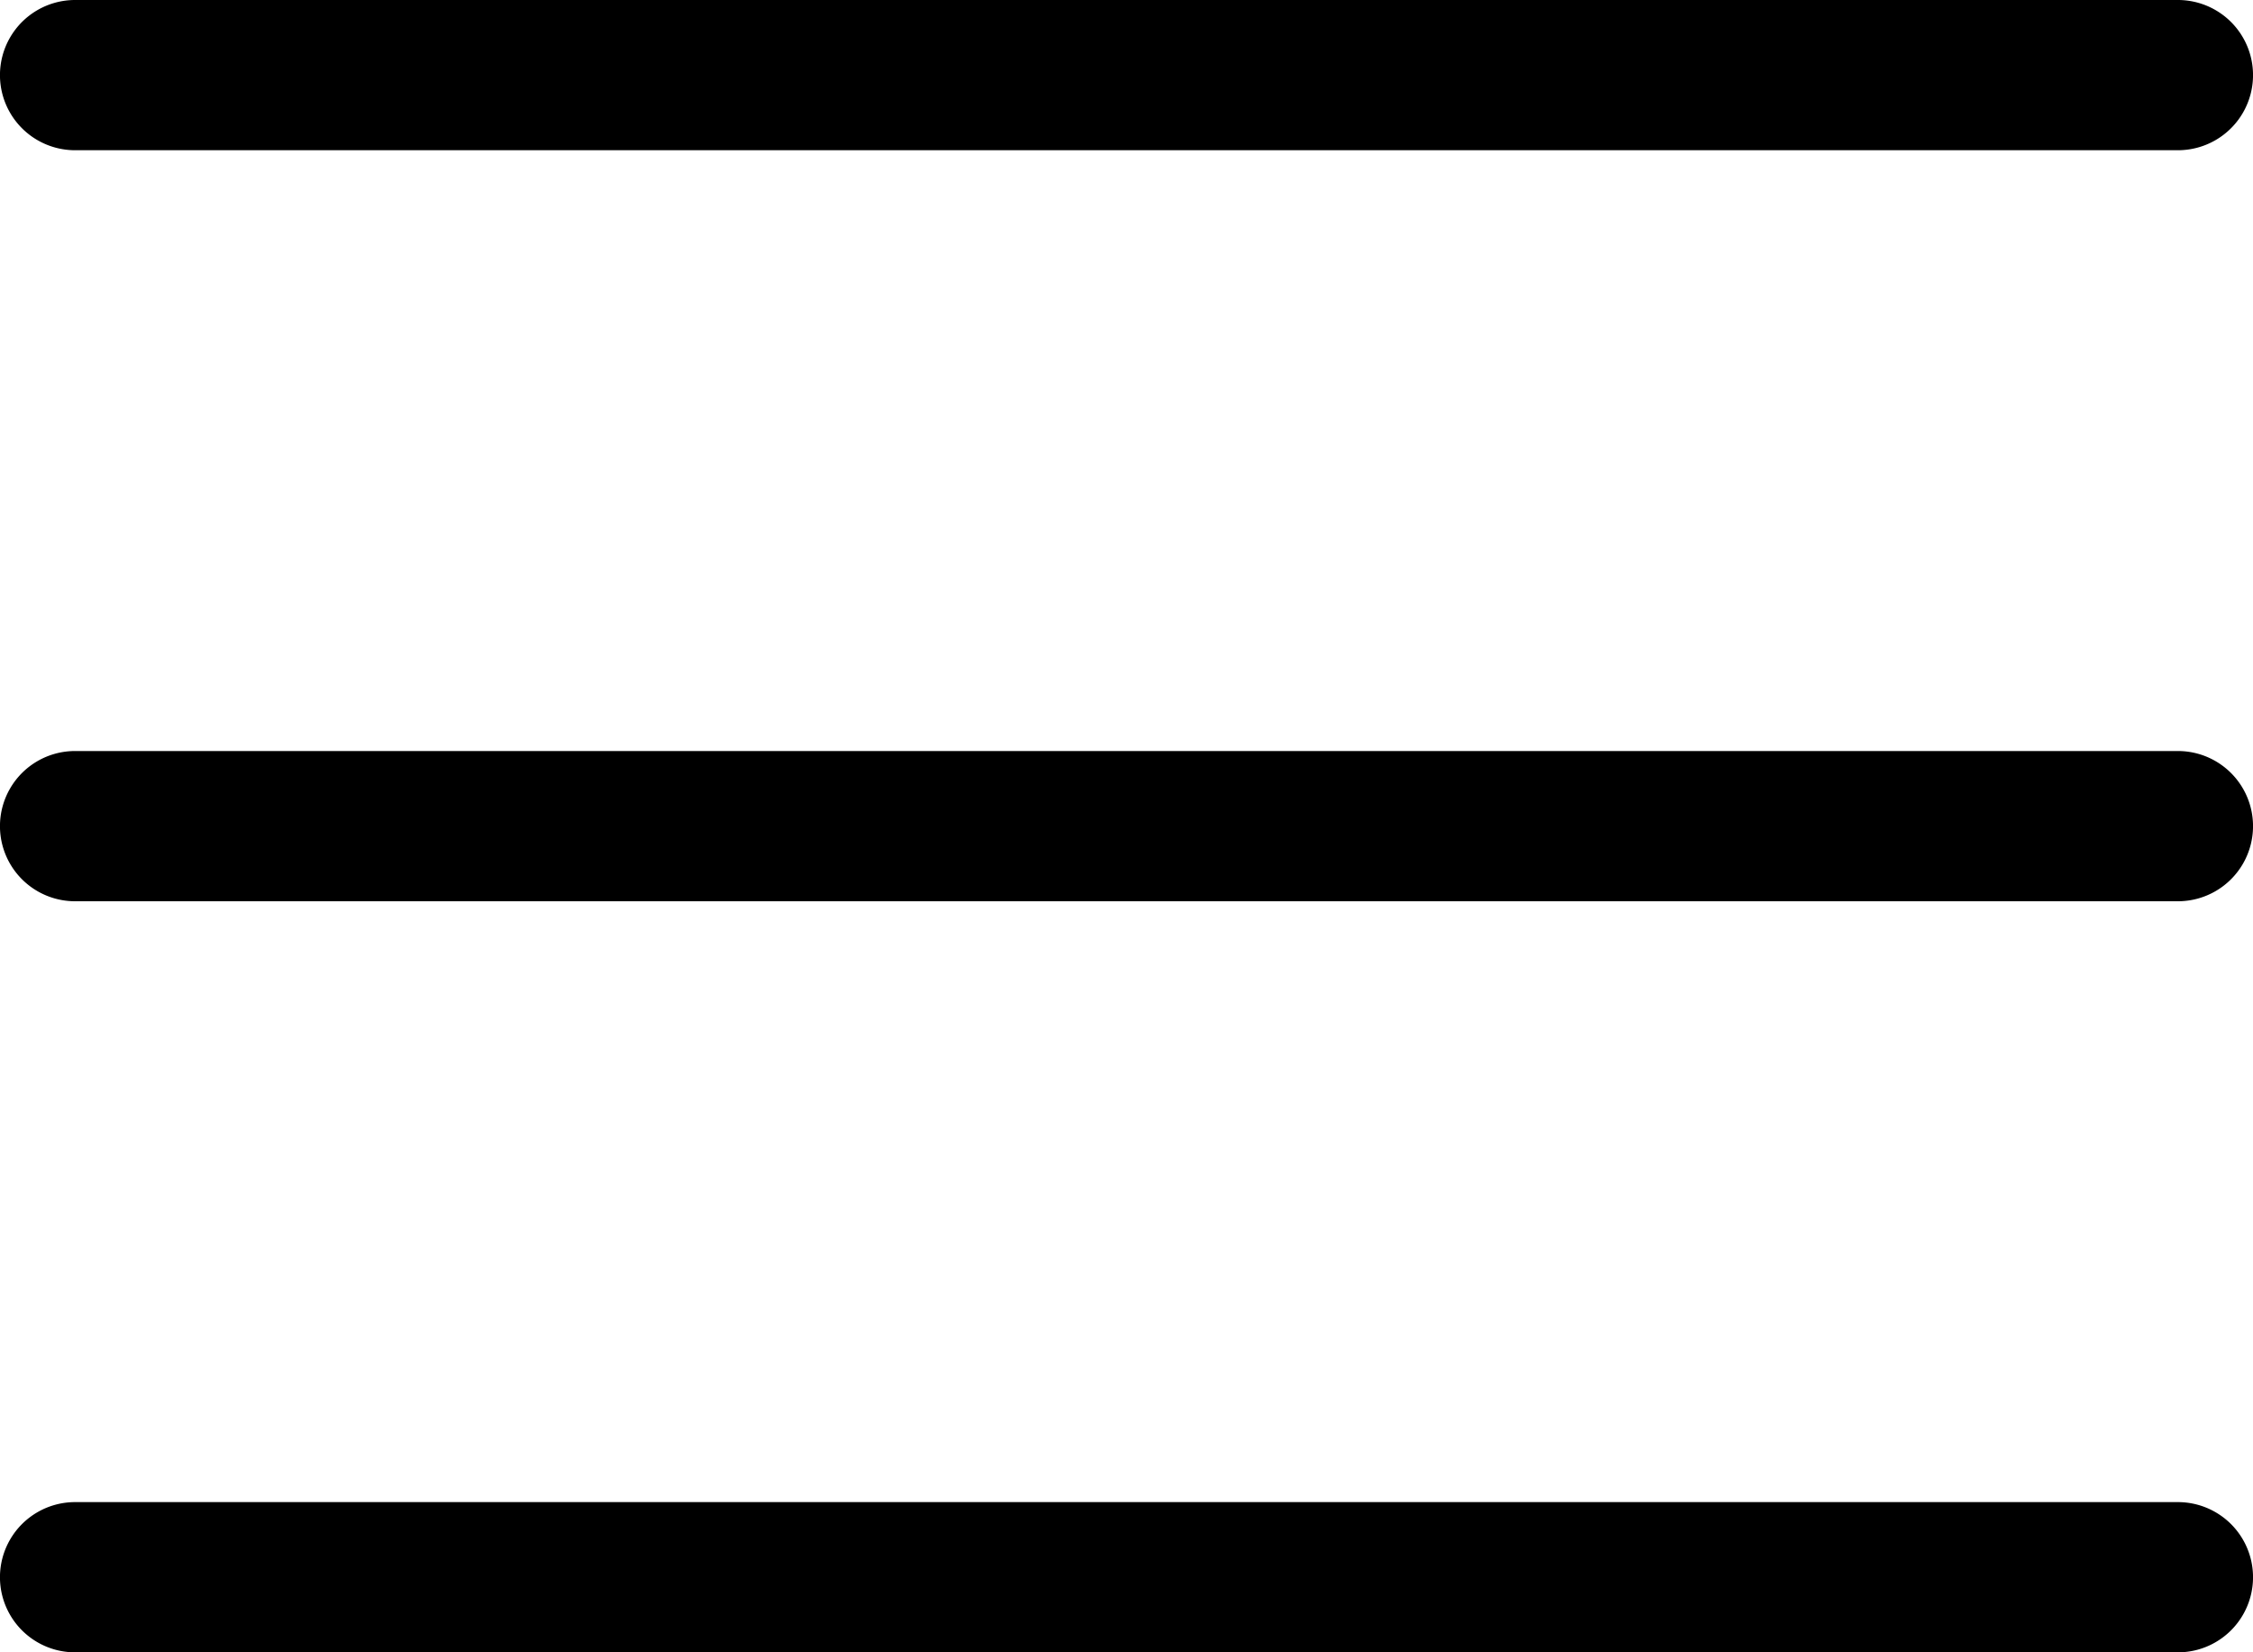 <svg xmlns="http://www.w3.org/2000/svg" width="40" height="29.333" viewBox="0 0 40 29.333"><g transform="translate(0 0)"><path d="M42.667,38.667H5.333a1.333,1.333,0,1,1,0-2.667H42.667a1.333,1.333,0,0,1,0,2.667Z" transform="translate(-4 -9.333)"/><path d="M42.667,25.333H5.333a1.333,1.333,0,0,1,0-2.667H42.667a1.333,1.333,0,0,1,0,2.667Z" transform="translate(-4 -9.333)"/><path d="M42.667,12H5.333a1.333,1.333,0,1,1,0-2.667H42.667a1.333,1.333,0,0,1,0,2.667Z" transform="translate(-4 -9.333)"/></g></svg>